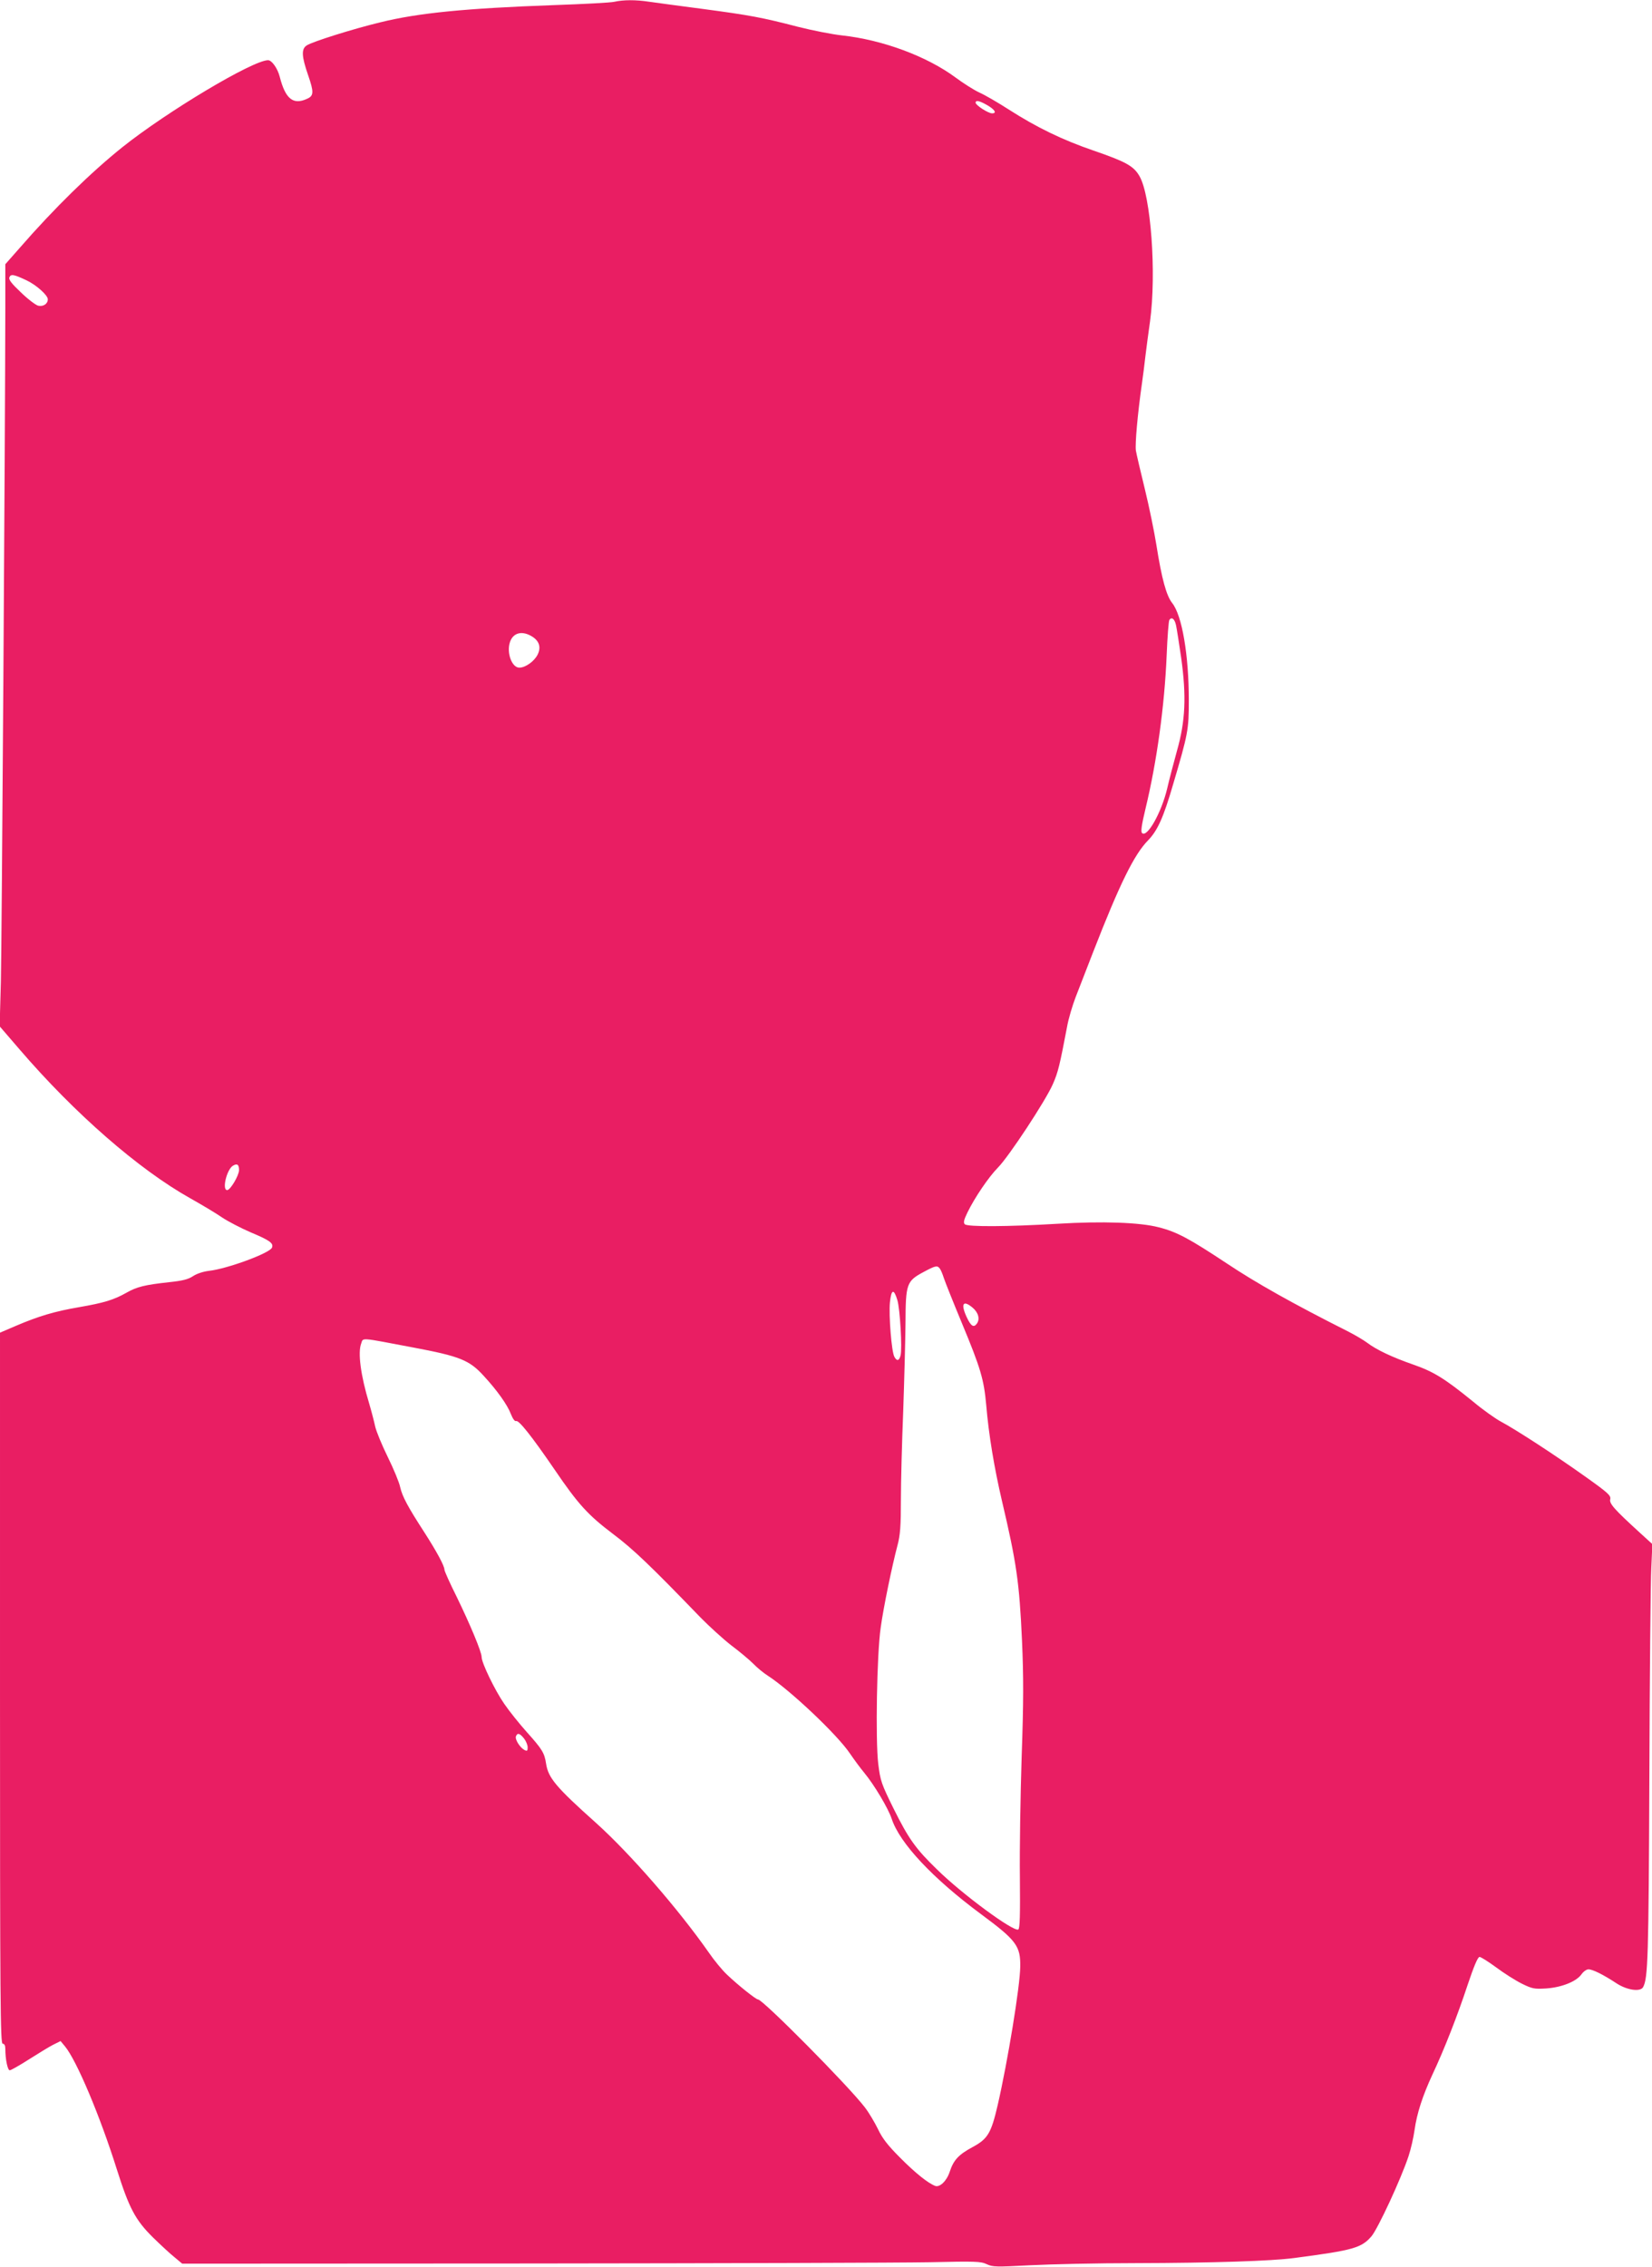 <?xml version="1.0" standalone="no"?>
<!DOCTYPE svg PUBLIC "-//W3C//DTD SVG 20010904//EN"
 "http://www.w3.org/TR/2001/REC-SVG-20010904/DTD/svg10.dtd">
<svg version="1.0" xmlns="http://www.w3.org/2000/svg"
 width="933pt" height="1280pt" viewBox="0 0 933 1280"
 preserveAspectRatio="xMidYMid meet">
<g transform="translate(0,1280) scale(0.1,-0.1)"
fill="#e91e63" stroke="none">
<path d="M3470 12790 c-19 -5 -174 -13 -345 -19 -497 -18 -762 -44 -977 -97
-157 -38 -382 -109 -415 -130 -32 -20 -30 -61 7 -168 33 -96 33 -117 -6 -134
-78 -36 -122 -1 -154 124 -12 48 -45 94 -66 94 -86 0 -571 -290 -824 -492
-177 -142 -383 -343 -578 -567 l-82 -93 0 -252 c-1 -749 -20 -3582 -25 -3798
l-7 -253 112 -130 c312 -363 672 -677 964 -841 66 -37 148 -86 181 -109 33
-22 106 -60 162 -84 107 -45 129 -61 119 -86 -12 -31 -254 -120 -356 -131 -33
-4 -69 -16 -90 -30 -27 -18 -59 -26 -135 -34 -137 -15 -182 -26 -240 -59 -72
-41 -129 -58 -268 -82 -140 -24 -229 -51 -356 -105 l-91 -39 0 -2007 c0 -1778
2 -2008 15 -2008 10 0 15 -10 15 -29 0 -58 13 -121 25 -121 7 0 54 27 106 60
52 33 114 71 137 83 l44 22 25 -30 c66 -80 198 -393 293 -695 69 -218 104
-285 203 -383 44 -43 99 -94 123 -113 l43 -36 1968 1 c1082 1 2096 4 2253 7
260 6 289 5 323 -11 34 -16 53 -16 244 -6 115 6 384 12 598 12 437 1 768 12
895 29 335 44 379 57 436 123 36 43 166 322 209 452 13 39 28 105 34 148 13
93 45 192 101 313 67 142 143 337 199 507 35 104 57 157 67 157 8 0 50 -27 94
-59 44 -33 109 -74 145 -92 59 -29 71 -31 137 -27 88 6 170 39 199 79 11 16
29 29 40 29 24 0 84 -30 157 -78 60 -40 137 -51 152 -22 27 51 31 163 35 1180
2 580 7 1115 11 1188 l6 133 -68 62 c-148 135 -176 167 -170 191 5 21 -11 36
-142 129 -167 119 -388 263 -474 309 -32 17 -104 68 -160 115 -160 130 -222
168 -337 208 -118 41 -209 84 -261 124 -19 14 -66 42 -105 62 -314 158 -523
276 -685 384 -213 141 -283 179 -386 205 -107 28 -319 35 -569 20 -285 -17
-511 -18 -526 -3 -9 9 -6 24 15 67 41 84 119 199 171 252 62 62 271 380 311
472 30 68 39 107 80 322 8 47 31 123 49 170 18 47 63 162 99 255 150 385 231
549 309 629 54 55 88 130 142 316 85 287 89 310 89 475 0 256 -38 480 -94 550
-33 42 -59 137 -89 327 -12 75 -41 217 -65 315 -24 98 -47 196 -51 219 -5 36
9 202 35 384 5 36 14 103 19 150 6 47 17 135 26 195 37 271 5 711 -60 821 -33
57 -77 81 -260 144 -175 60 -321 131 -477 231 -62 40 -138 84 -168 97 -30 14
-90 52 -133 84 -162 120 -412 213 -642 238 -55 6 -167 28 -250 49 -200 52
-269 65 -540 101 -126 16 -260 35 -298 40 -78 12 -147 11 -197 0z m2104 -583
c44 -25 58 -47 29 -47 -22 0 -93 46 -93 60 0 16 22 11 64 -13z m-5424 -990
c55 -26 120 -84 120 -107 0 -26 -26 -43 -55 -36 -14 4 -58 37 -97 75 -53 50
-70 72 -65 85 8 20 25 17 97 -17z m6492 -1948 c4 -19 17 -101 29 -184 30 -216
24 -357 -24 -525 -19 -69 -44 -164 -55 -212 -32 -135 -113 -280 -142 -252 -8
8 -3 44 20 140 63 261 107 577 119 865 4 102 11 191 15 198 13 20 30 7 38 -30z
m-3634 -65 c38 -25 48 -59 29 -99 -18 -38 -69 -75 -104 -75 -42 0 -73 84 -53
144 18 55 71 67 128 30z m-1658 -3011 c0 -30 -49 -113 -67 -113 -31 0 -2 118
33 138 24 14 34 6 34 -25z m3957 -555 c6 -7 16 -31 23 -53 7 -22 53 -137 102
-255 107 -257 125 -320 138 -465 14 -166 45 -353 89 -541 82 -349 98 -457 113
-789 9 -206 9 -342 -2 -655 -7 -217 -12 -524 -10 -681 2 -214 0 -288 -9 -294
-26 -15 -318 200 -459 339 -121 117 -161 174 -245 343 -70 142 -75 157 -87
254 -16 132 -8 620 14 769 15 111 64 348 95 465 15 56 19 107 19 255 0 102 6
327 13 500 6 173 12 398 13 500 1 221 6 236 101 287 67 36 78 39 92 21z m-239
-179 c15 -49 28 -273 18 -313 -8 -31 -21 -33 -35 -7 -16 29 -32 234 -25 307 8
75 22 79 42 13z m424 -42 c33 -27 44 -65 25 -91 -18 -25 -34 -14 -58 38 -34
74 -20 97 33 53z m-3157 -226 c261 -49 316 -71 396 -159 76 -82 135 -165 154
-216 11 -27 22 -43 30 -40 15 6 87 -84 217 -274 134 -197 189 -257 332 -365
112 -84 213 -181 491 -469 50 -51 128 -122 174 -158 47 -35 103 -82 125 -104
22 -23 59 -53 81 -67 126 -81 394 -334 465 -440 24 -35 60 -84 81 -109 57 -69
136 -202 155 -260 45 -137 230 -335 504 -538 200 -148 224 -180 222 -297 -1
-111 -71 -536 -127 -780 -37 -160 -56 -192 -141 -238 -80 -43 -108 -73 -130
-139 -17 -53 -56 -90 -82 -81 -40 15 -113 73 -199 160 -69 69 -100 109 -124
160 -18 37 -51 93 -74 123 -94 123 -577 610 -604 610 -12 0 -113 81 -174 139
-27 25 -74 82 -104 126 -173 247 -444 558 -636 731 -227 203 -271 255 -283
336 -9 60 -22 81 -109 178 -42 47 -99 118 -127 159 -52 75 -128 231 -128 265
0 29 -66 186 -141 340 -38 76 -69 145 -69 153 0 21 -43 101 -113 210 -94 145
-125 203 -137 256 -5 26 -37 103 -70 170 -33 67 -65 145 -71 172 -6 28 -21 86
-34 130 -48 159 -65 288 -45 339 12 34 -11 35 295 -23z m624 -2207 c12 -15 21
-37 21 -51 0 -20 -3 -22 -19 -14 -25 14 -54 60 -47 77 8 21 22 17 45 -12z"/>
</g>
</svg>
